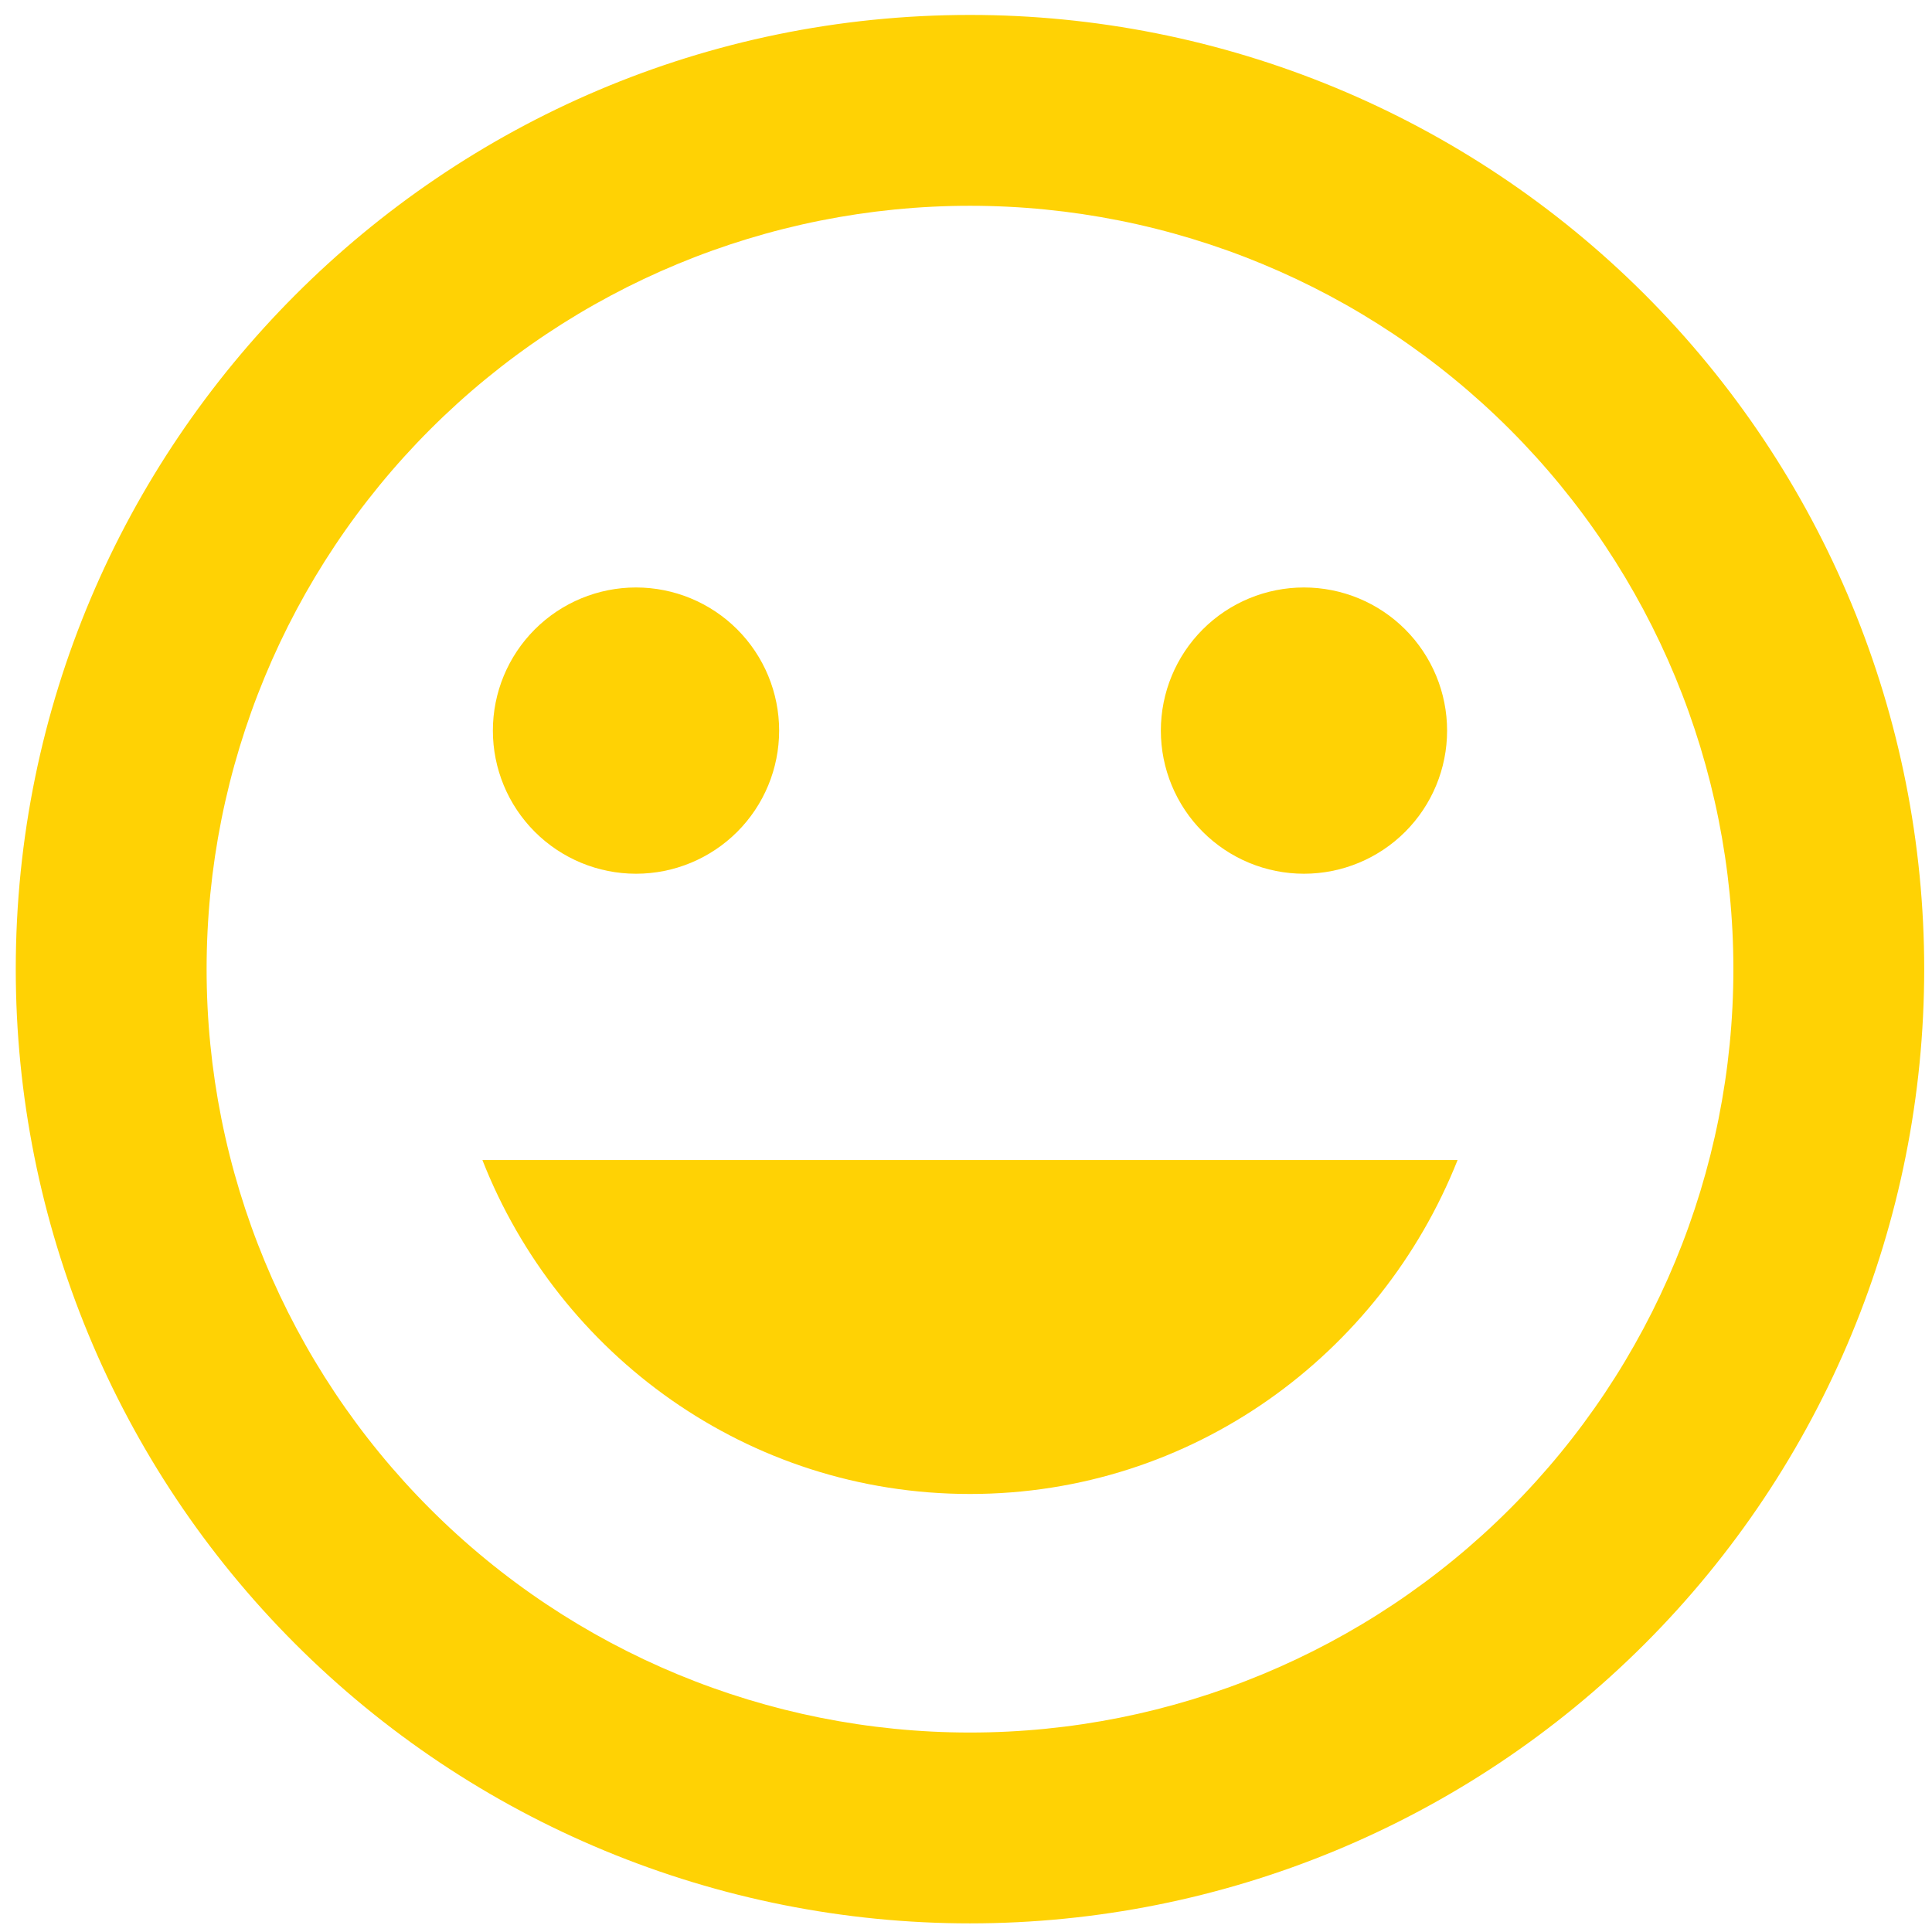 <?xml version="1.0" encoding="UTF-8"?>
<svg xmlns="http://www.w3.org/2000/svg" width="82" height="82" viewBox="0 0 82 82" fill="none">
  <path d="M41.169 63.409C50.606 63.409 58.584 57.496 61.865 49.234H20.474C23.714 57.496 31.733 63.409 41.169 63.409ZM26.994 37.084C28.606 37.084 30.151 36.444 31.29 35.305C32.429 34.166 33.069 32.62 33.069 31.009C33.069 29.398 32.429 27.853 31.29 26.713C30.151 25.574 28.606 24.934 26.994 24.934C25.383 24.934 23.838 25.574 22.699 26.713C21.559 27.853 20.919 29.398 20.919 31.009C20.919 32.62 21.559 34.166 22.699 35.305C23.838 36.444 25.383 37.084 26.994 37.084ZM55.344 37.084C56.956 37.084 58.501 36.444 59.64 35.305C60.779 34.166 61.419 32.62 61.419 31.009C61.419 29.398 60.779 27.853 59.64 26.713C58.501 25.574 56.956 24.934 55.344 24.934C53.733 24.934 52.188 25.574 51.049 26.713C49.91 27.853 49.27 29.398 49.27 31.009C49.27 32.62 49.91 34.166 51.049 35.305C52.188 36.444 53.733 37.084 55.344 37.084ZM41.169 73.534C32.577 73.534 24.335 70.121 18.259 64.044C12.183 57.968 8.769 49.727 8.769 41.134C8.769 32.541 12.183 24.3 18.259 18.224C24.335 12.148 32.577 8.734 41.169 8.734C49.763 8.734 58.004 12.148 64.08 18.224C70.156 24.3 73.57 32.541 73.57 41.134C73.57 49.727 70.156 57.968 64.08 64.044C58.004 70.121 49.763 73.534 41.169 73.534ZM41.169 0.634C18.773 0.634 0.669 18.859 0.669 41.134C0.669 51.875 4.936 62.177 12.532 69.772C16.292 73.533 20.757 76.516 25.671 78.551C30.584 80.587 35.851 81.634 41.169 81.634C51.911 81.634 62.212 77.367 69.807 69.772C77.403 62.177 81.669 51.875 81.669 41.134C81.669 35.816 80.622 30.549 78.587 25.636C76.551 20.722 73.568 16.257 69.807 12.496C66.046 8.736 61.582 5.752 56.668 3.717C51.755 1.682 46.488 0.634 41.169 0.634Z" fill="#FFD204"></path>
</svg>
